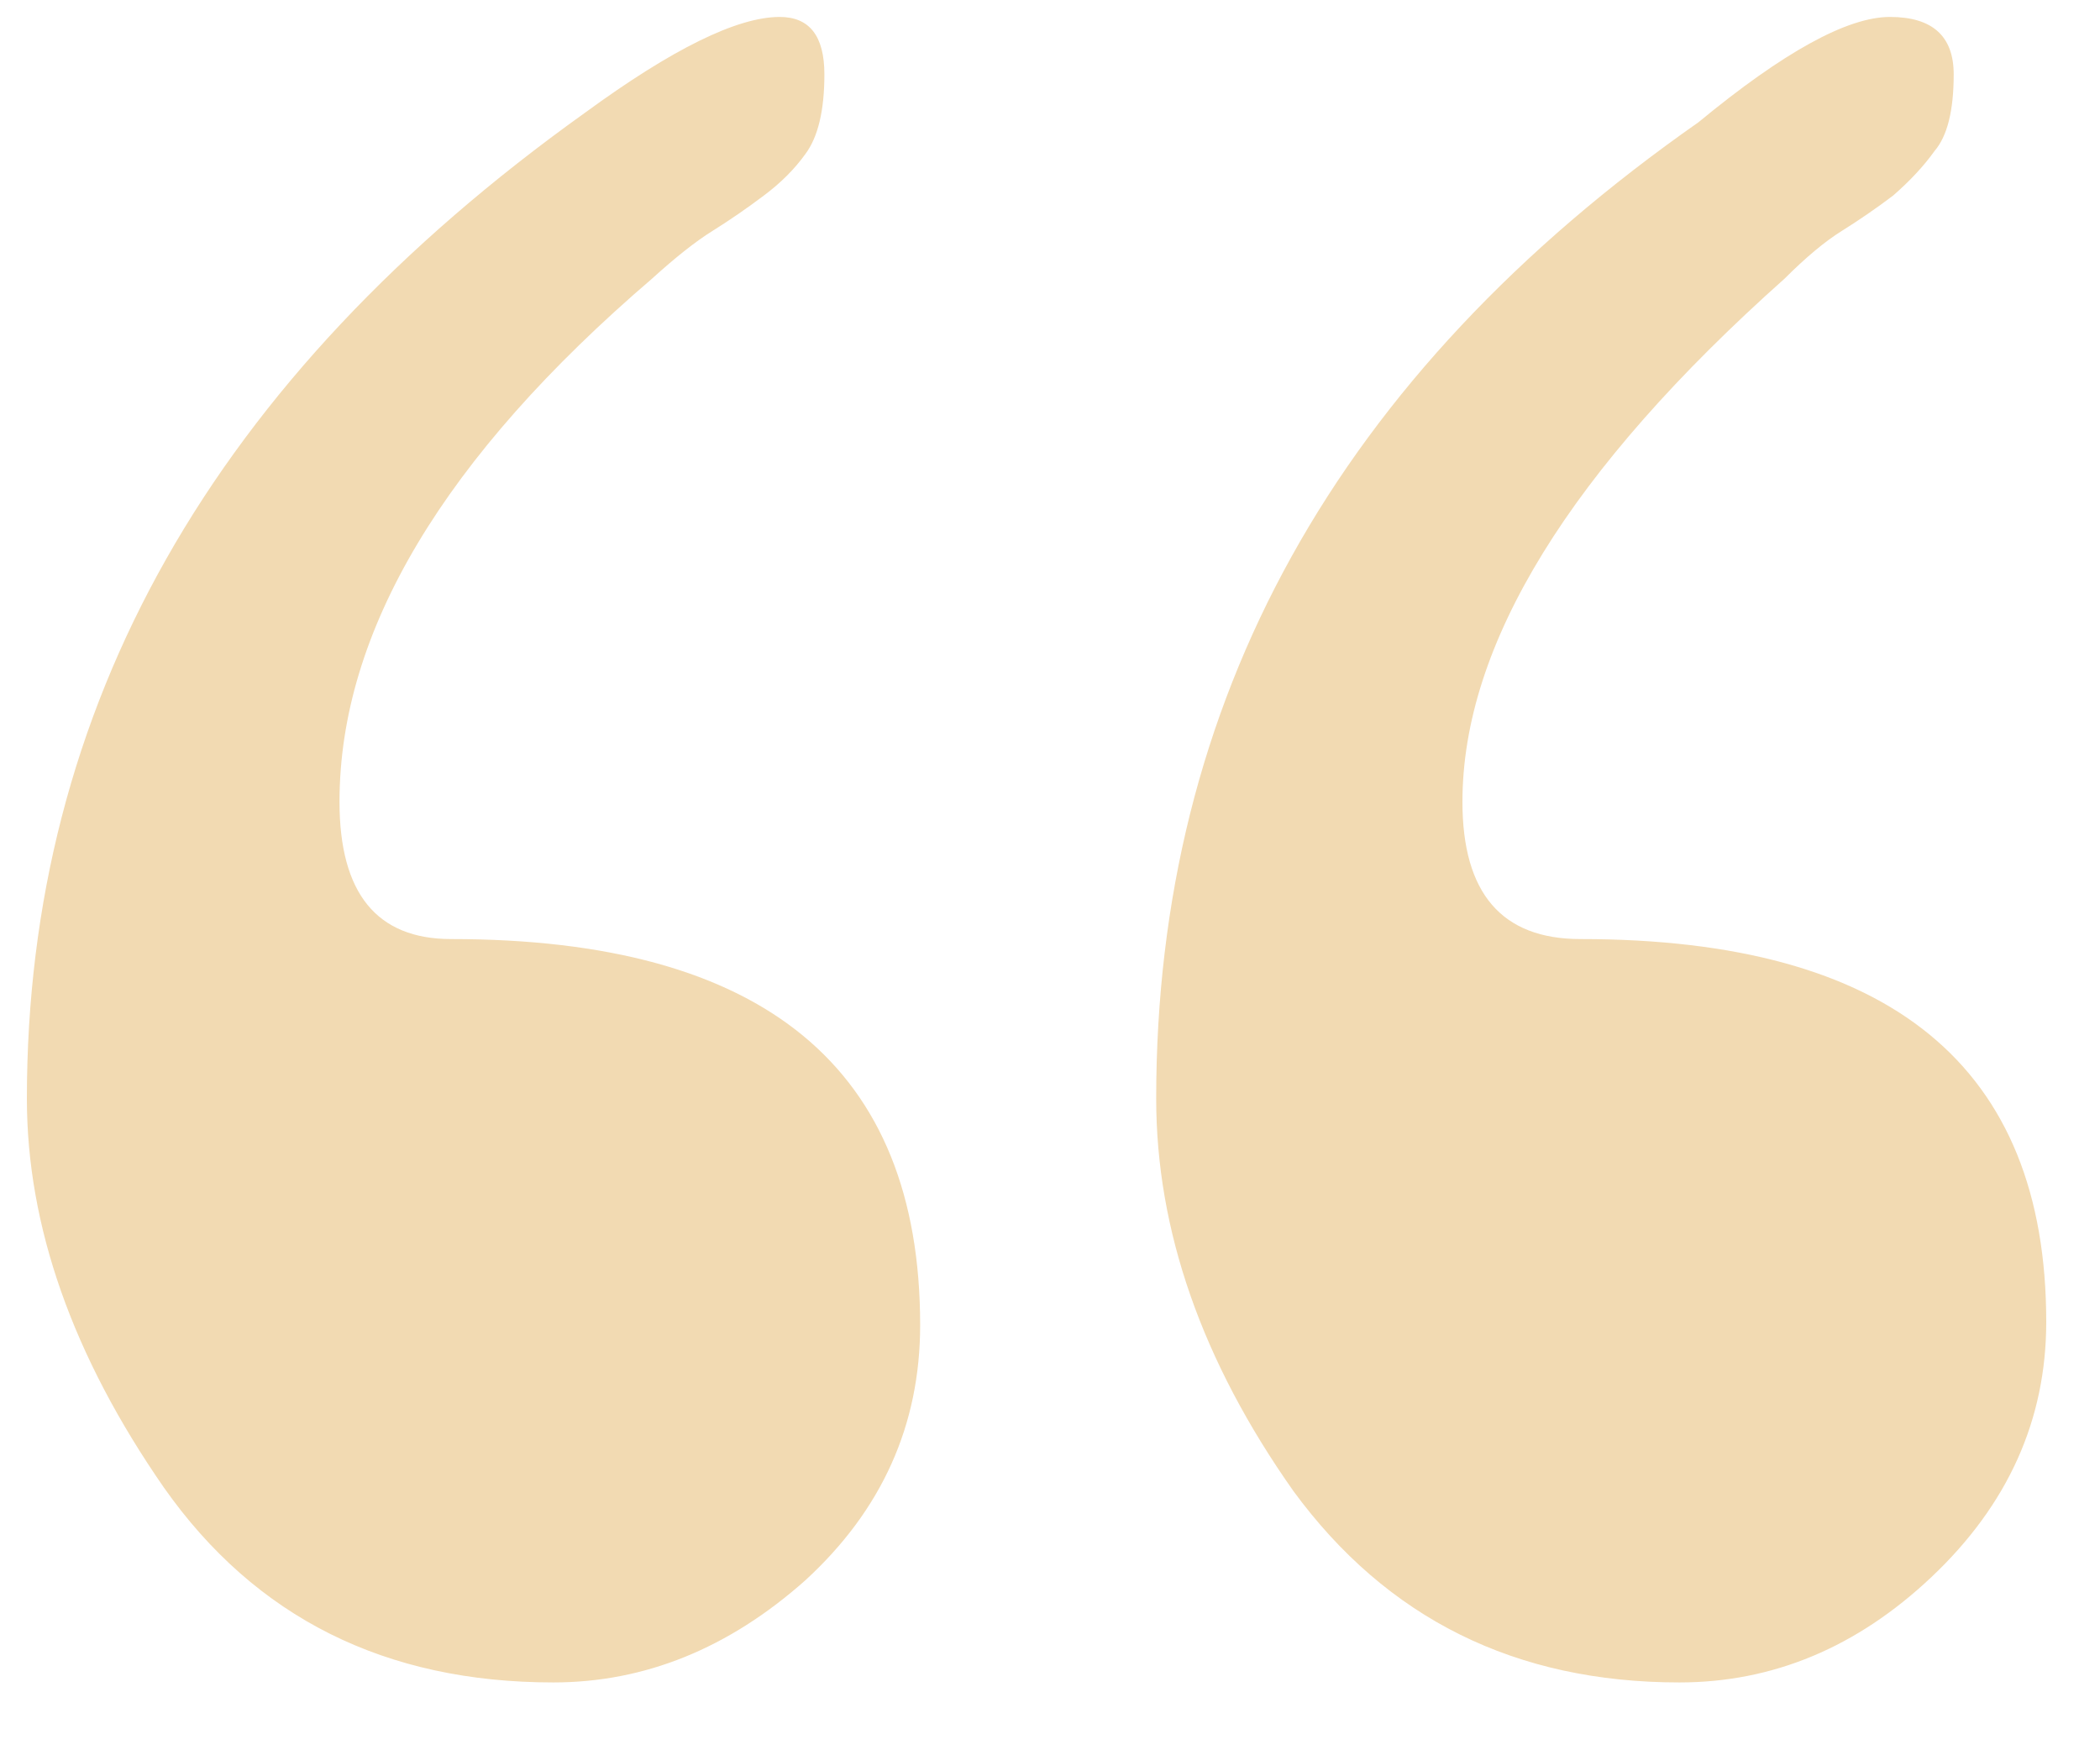 <?xml version="1.0" encoding="UTF-8"?> <svg xmlns="http://www.w3.org/2000/svg" width="30" height="25" viewBox="0 0 30 25" fill="none"><path d="M0.384 15.691C0.384 10.101 3.043 5.407 8.359 1.609C9.605 0.698 10.532 0.242 11.139 0.242C11.565 0.242 11.777 0.516 11.777 1.062C11.777 1.579 11.686 1.959 11.504 2.202C11.352 2.414 11.155 2.612 10.911 2.794C10.668 2.977 10.425 3.144 10.182 3.296C9.939 3.447 9.651 3.675 9.316 3.979C6.339 6.531 4.85 9.023 4.85 11.453C4.85 12.759 5.382 13.413 6.445 13.413C10.911 13.413 13.145 15.251 13.145 18.927C13.145 20.355 12.598 21.57 11.504 22.573C10.41 23.545 9.21 24.031 7.904 24.031C5.503 24.031 3.65 23.105 2.344 21.251C1.037 19.368 0.384 17.514 0.384 15.691ZM16.517 15.691C16.517 10.01 19.099 5.362 24.264 1.746C25.48 0.743 26.391 0.242 26.999 0.242C27.606 0.242 27.91 0.516 27.91 1.062C27.91 1.579 27.819 1.944 27.637 2.156C27.485 2.369 27.287 2.582 27.044 2.794C26.801 2.977 26.558 3.144 26.315 3.296C26.072 3.447 25.799 3.675 25.495 3.979C22.426 6.714 20.892 9.205 20.892 11.453C20.892 12.759 21.454 13.413 22.578 13.413C27.014 13.413 29.232 15.236 29.232 18.881C29.232 20.279 28.685 21.494 27.591 22.527C26.528 23.53 25.328 24.031 23.991 24.031C21.651 24.031 19.813 23.12 18.477 21.297C17.17 19.444 16.517 17.575 16.517 15.691Z" fill="#F2DAB2"></path></svg> 